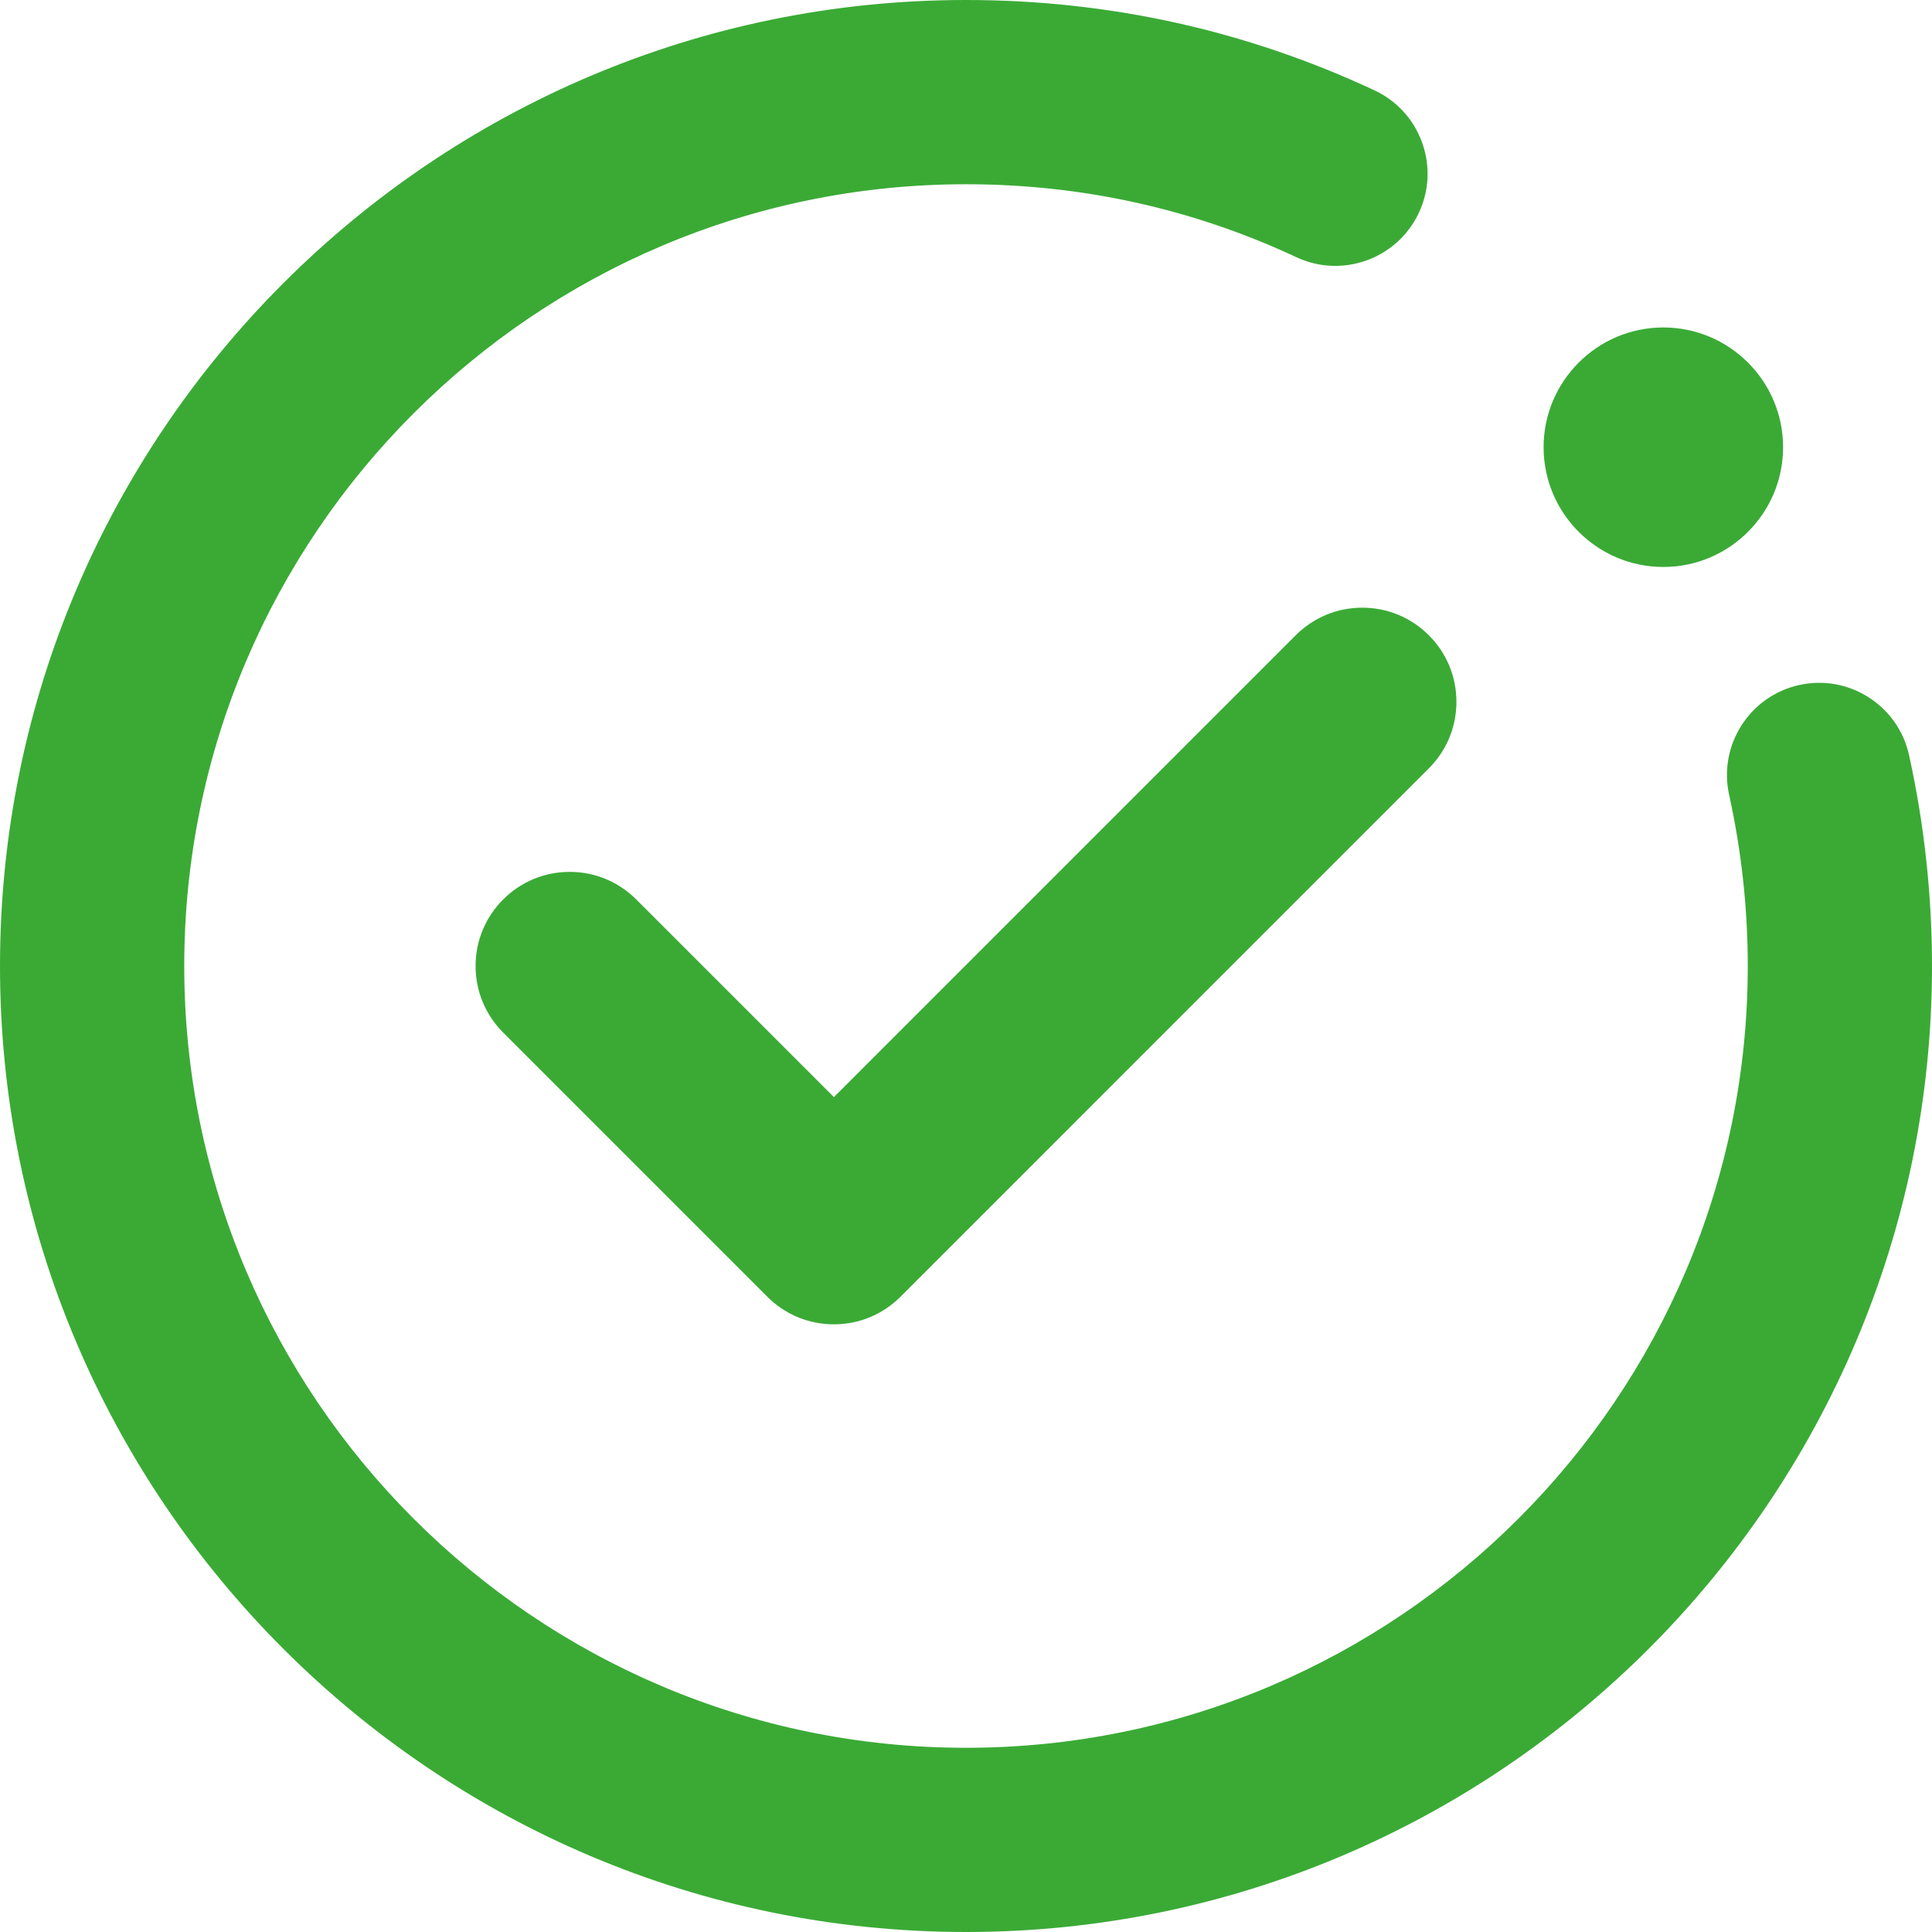 <?xml version="1.0" encoding="UTF-8"?>
<svg width="192px" height="192px" viewBox="0 0 192 192" version="1.1" xmlns="http://www.w3.org/2000/svg" xmlns:xlink="http://www.w3.org/1999/xlink">
  <path fill="#3AAA35" d="M96,0 C110.199,0 123.858,3.022 136.594,8.98 C138.808,10.014 140.486,11.85 141.32,14.15 C142.153,16.448 142.041,18.935 141.005,21.149 C138.864,25.718 133.406,27.7 128.837,25.563 C118.549,20.749 107.503,18.31 96,18.31 C53.161,18.31 18.31,53.162 18.31,96.001 C18.31,138.84 53.161,173.693 96,173.693 C138.839,173.693 173.692,138.84 173.692,96.001 C173.692,90.292 173.068,84.568 171.838,78.985 C170.751,74.061 173.874,69.168 178.801,68.077 C181.182,67.547 183.633,67.98 185.694,69.294 C187.76,70.61 189.19,72.651 189.718,75.04 C191.233,81.906 192,88.957 192,96.001 C192,148.935 148.935,192 96,192 C43.065,192 -1.42108547e-14,148.935 -1.42108547e-14,96.001 C-1.42108547e-14,43.065 43.065,0 96,0 Z M135.382,60.391 C137.88,60.391 140.229,61.365 141.996,63.132 C143.763,64.897 144.737,67.246 144.737,69.745 C144.737,72.105 143.868,74.332 142.283,76.06 L141.996,76.36 L89.488,128.871 C87.718,130.637 85.371,131.61 82.874,131.61 C80.517,131.61 78.292,130.744 76.561,129.16 L76.261,128.873 L50.005,102.615 C48.237,100.847 47.264,98.496 47.264,95.999 C47.264,93.502 48.238,91.153 50.005,89.387 C51.77,87.62 54.119,86.647 56.618,86.647 C58.977,86.647 61.203,87.515 62.932,89.101 L63.232,89.388 L82.874,109.029 L128.768,63.132 C130.536,61.365 132.884,60.391 135.382,60.391 Z M165.302,32.543 C171.864,32.543 177.202,37.882 177.202,44.443 C177.202,51.005 171.864,56.344 165.302,56.344 C158.74,56.344 153.401,51.005 153.401,44.443 C153.401,37.882 158.74,32.543 165.302,32.543 Z"></path>
</svg>
